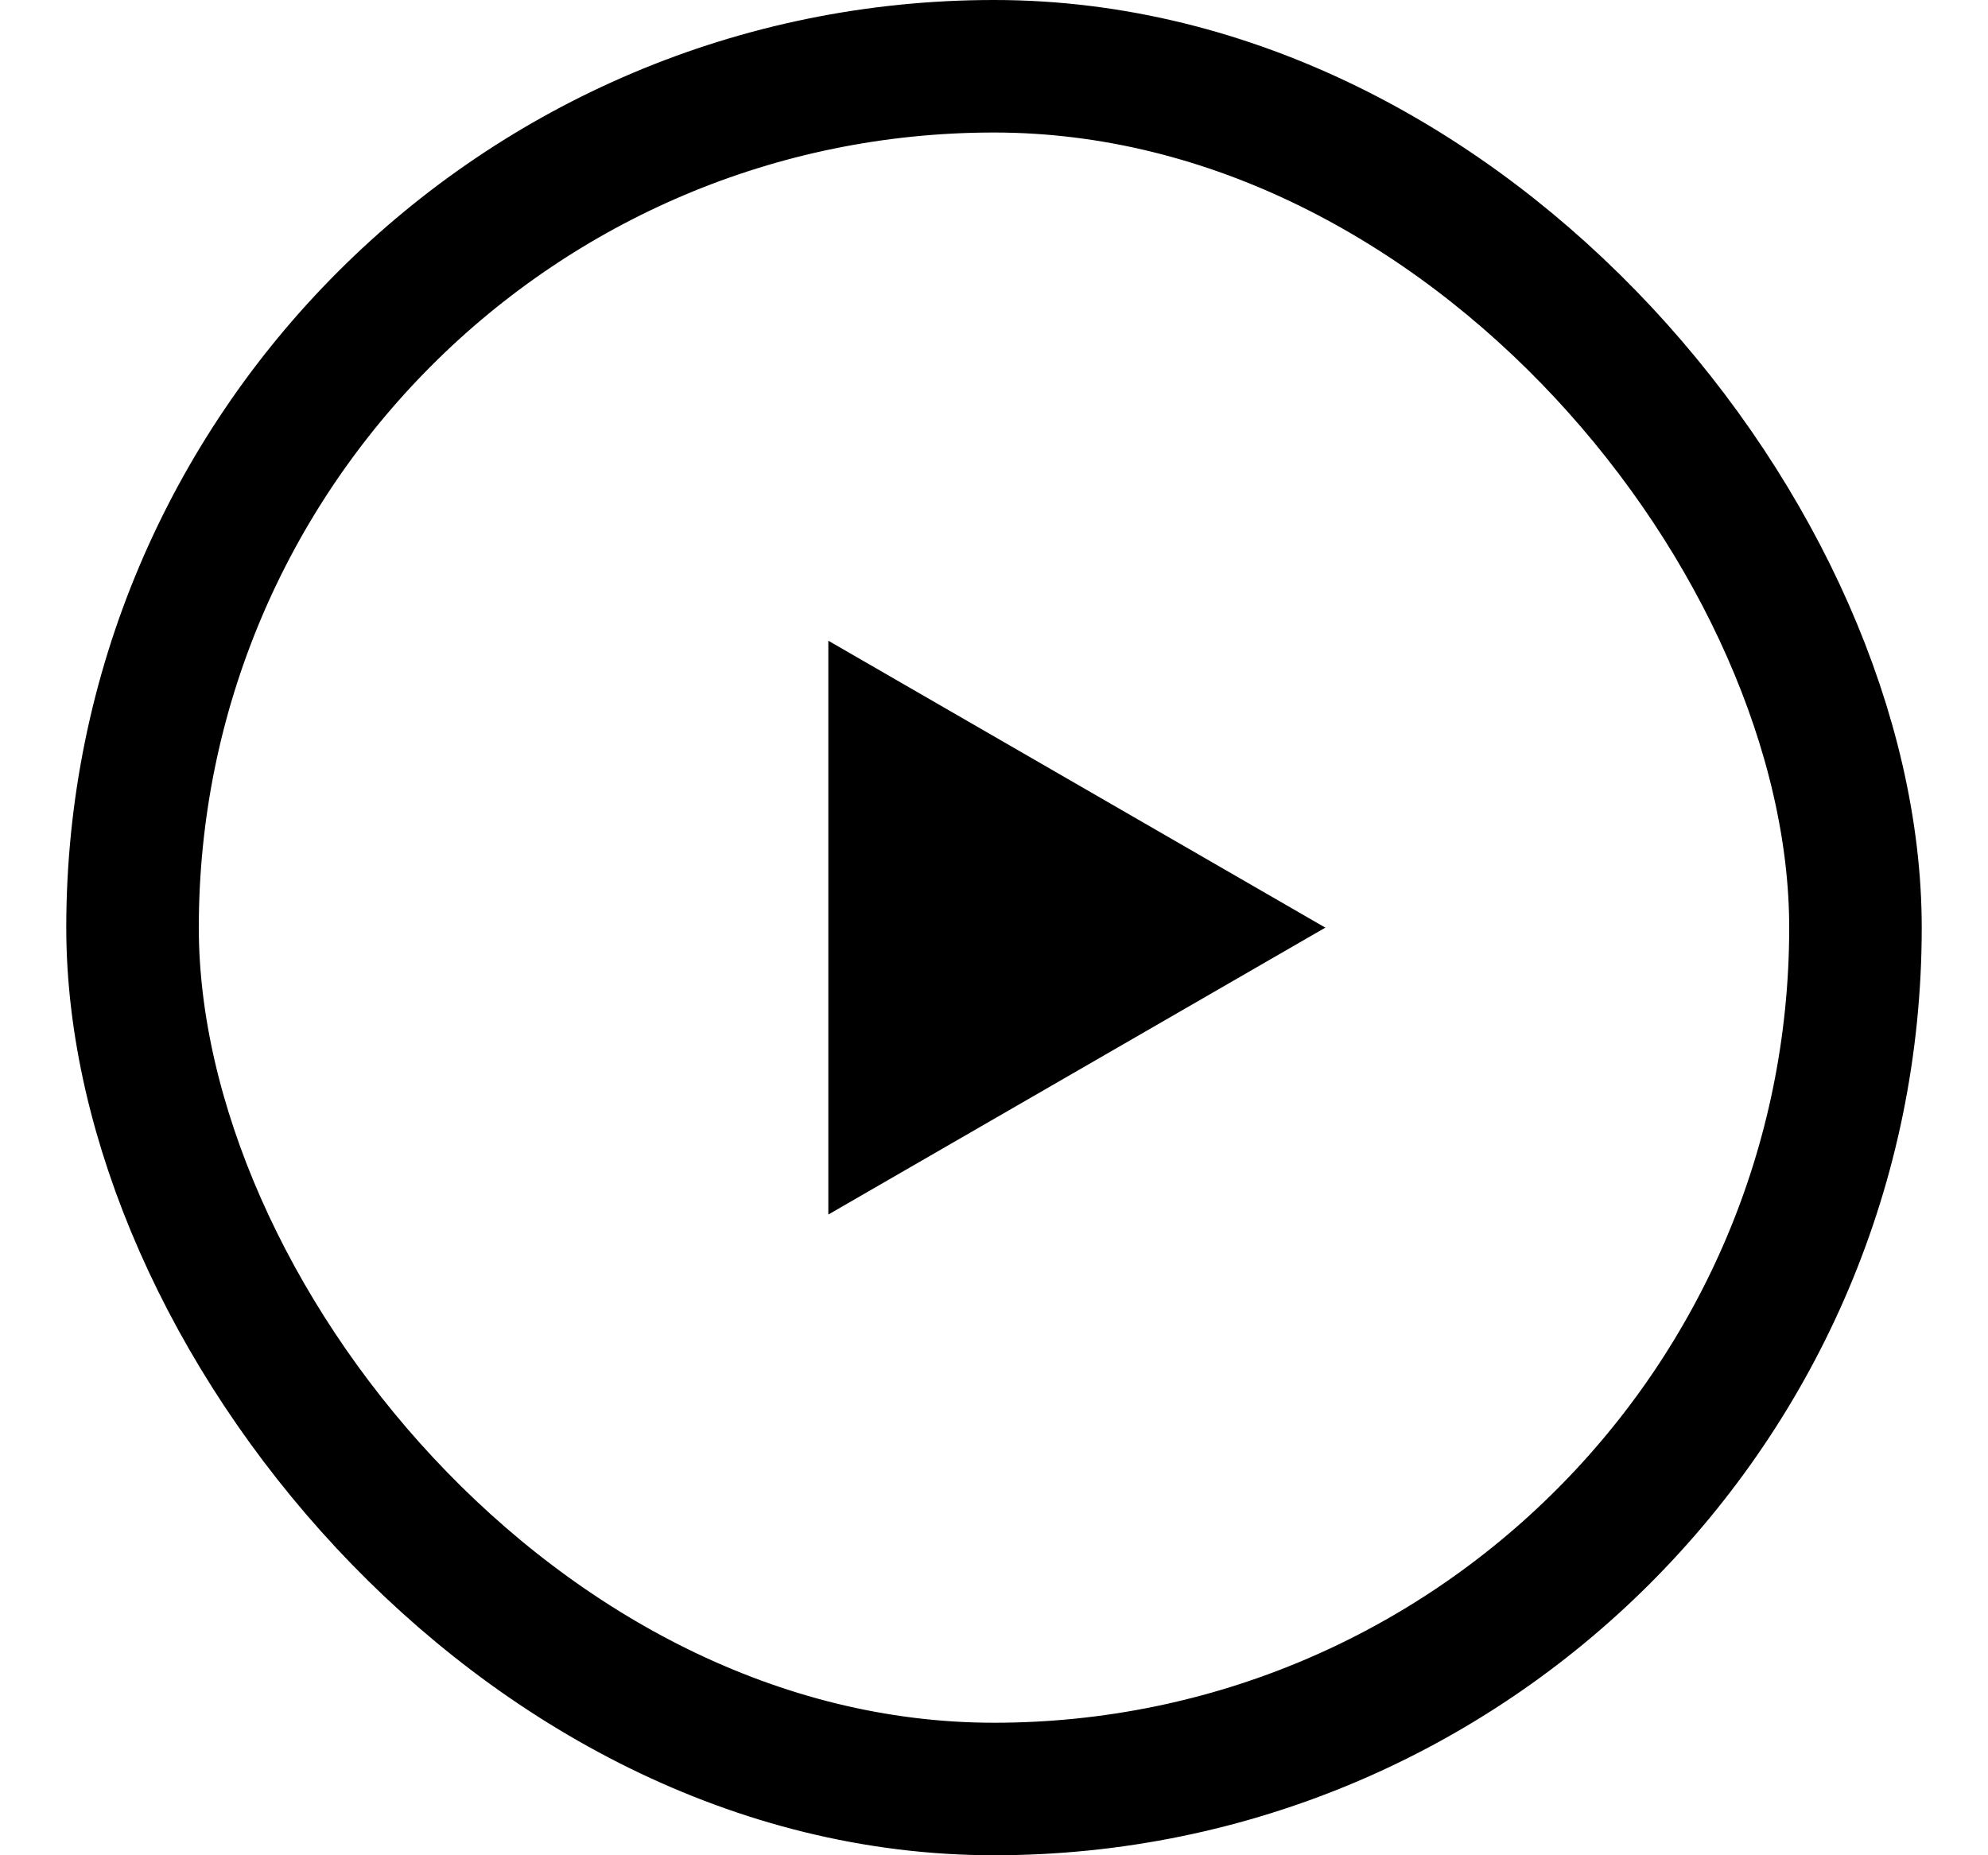<svg width="15" height="14" viewBox="0 0 15 14" fill="none" xmlns="http://www.w3.org/2000/svg">
<rect x="1" y="0.5" width="13" height="13" rx="6.5" stroke="black"/>
<path d="M10 7L6.25 9.165L6.25 4.835L10 7Z" fill="black"/>
</svg>
